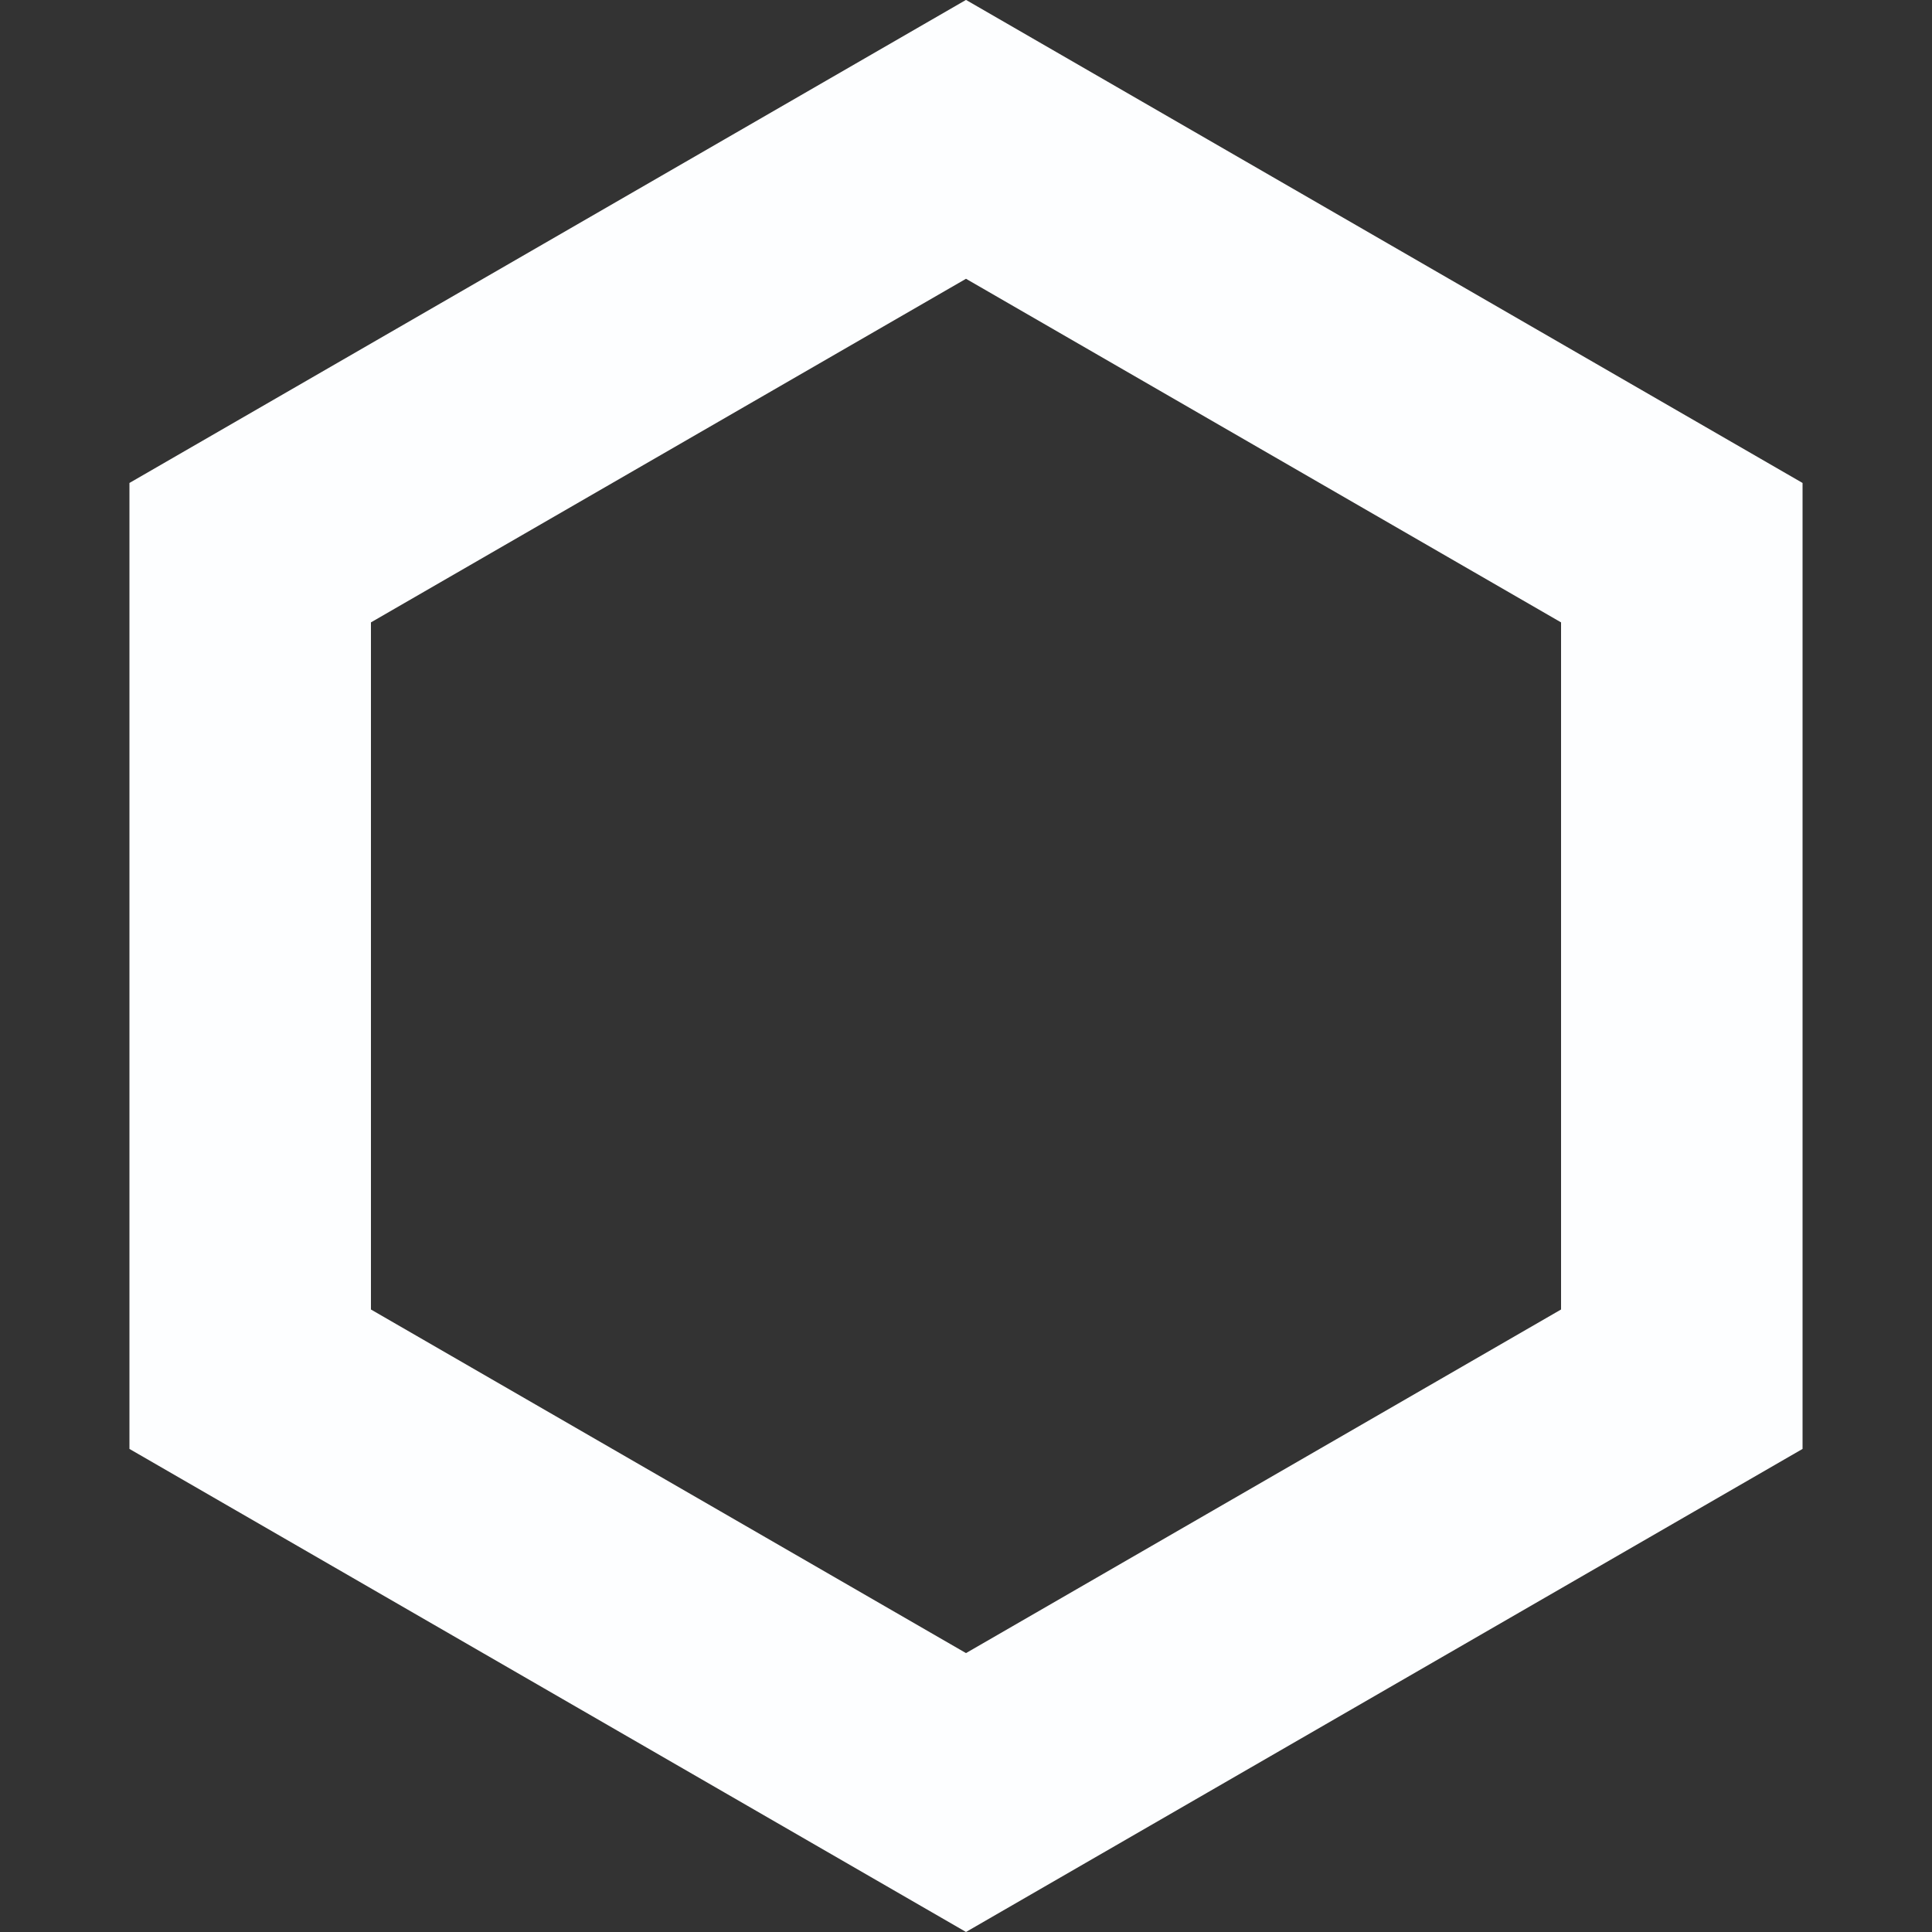 <svg width="16" height="16" viewBox="0 0 16 16" fill="none" xmlns="http://www.w3.org/2000/svg">
<rect x="0" y="0" width="16" height="16" fill="#333333" stroke="none"/>
<path d="M13.928 4.577L13.928 11.422L8 14.845L2.072 11.422L2.072 4.577L8 1.154L13.928 4.577Z" stroke="#FDFEFF" stroke-width="2"/>
</svg>
